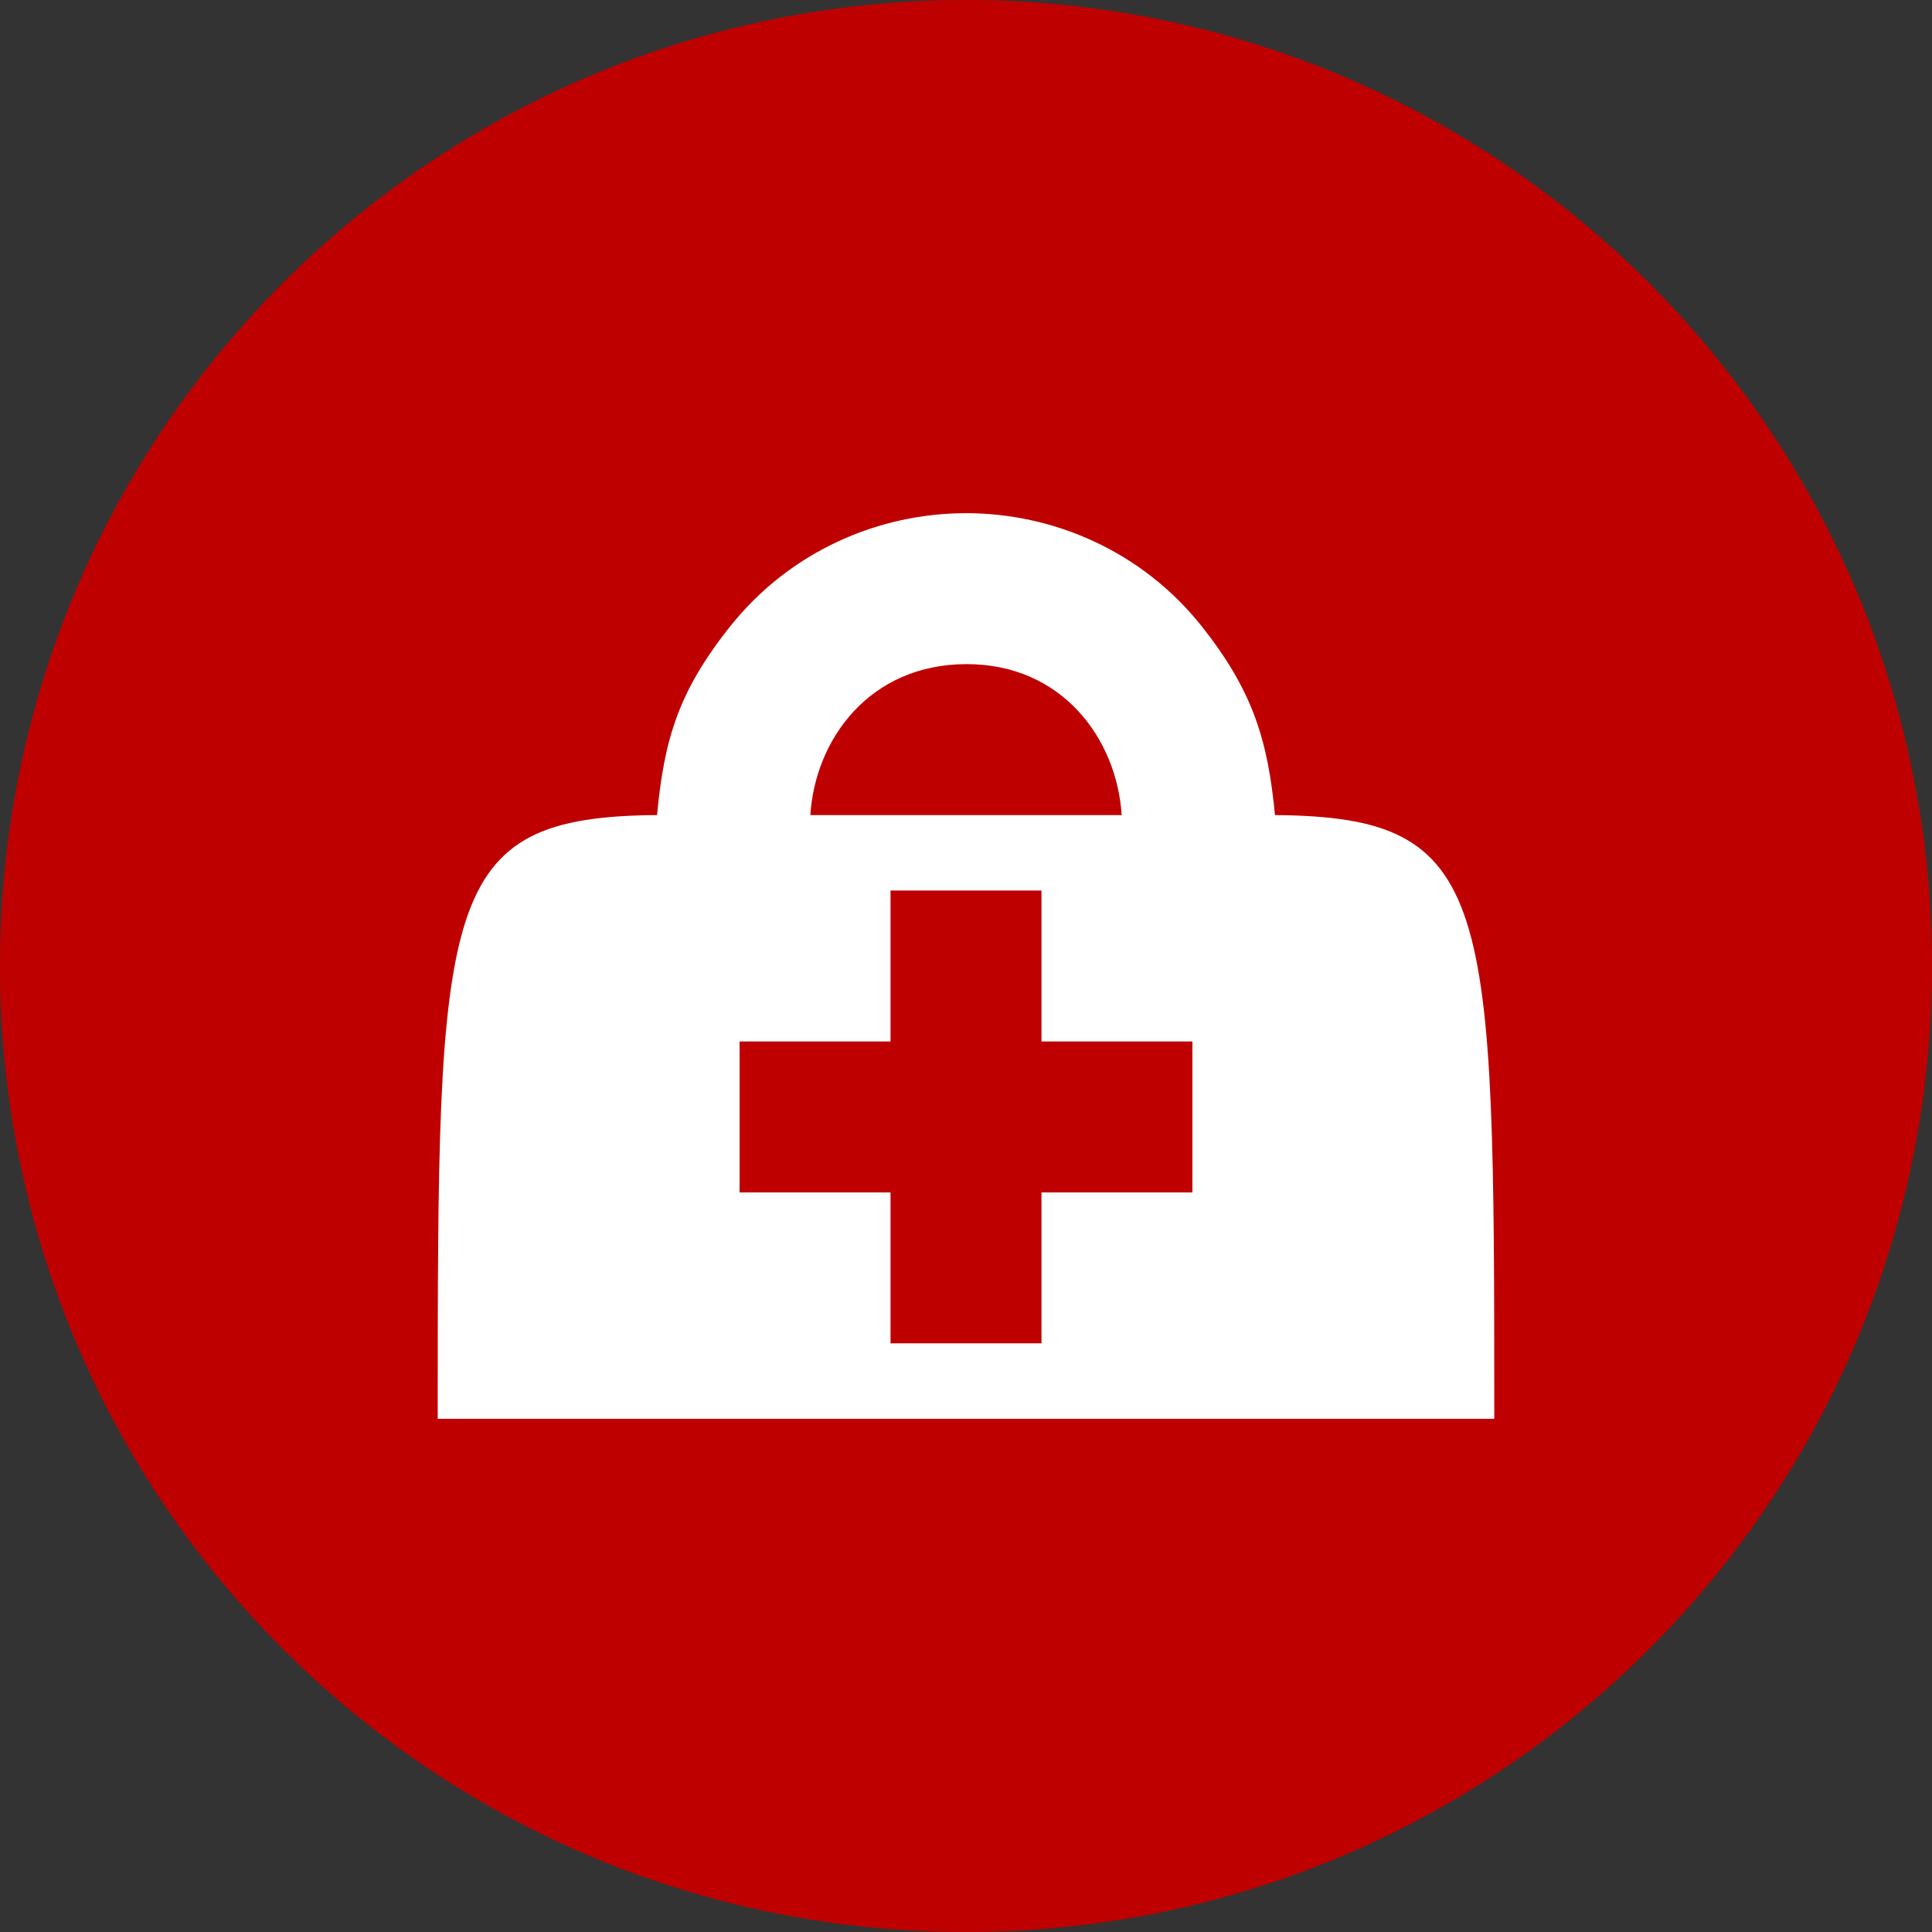 <?xml version="1.0" encoding="utf-8"?>
<!-- Generator: Adobe Illustrator 14.0.0, SVG Export Plug-In . SVG Version: 6.00 Build 43363)  -->
<!DOCTYPE svg PUBLIC "-//W3C//DTD SVG 1.1//EN" "http://www.w3.org/Graphics/SVG/1.1/DTD/svg11.dtd">
<svg version="1.1" id="Layer_1" xmlns="http://www.w3.org/2000/svg" xmlns:xlink="http://www.w3.org/1999/xlink" x="0px" y="0px"
	 width="128px" height="128px" viewBox="0 0 128 128" enable-background="new 0 0 128 128" xml:space="preserve">
<rect x="0" y="0" width="128" height="128" fill="#333333" stroke="none"/>
<rect id="canvas" display="none" fill="none" width="14" height="14"/>
<g>
	<path fill="#BF0000" d="M128,64.001C128,99.348,99.346,128,64.001,128C28.654,128,0,99.348,0,64.001C0,28.652,28.654,0,64.001,0
		C99.346,0,128,28.652,128,64.001z"/>
	<path id="doctor" fill="#FFFFFF" d="M64,34c-5.803,0-11.66,2.523-15.625,7.5C44.938,45.816,44,49,43.532,54
		C29.052,54.12,29,59.408,29,94h70c0-34.591-0.049-39.88-14.531-39.999c-0.469-5-1.494-8.269-4.844-12.5
		C75.67,36.516,69.801,34,64,34z M64,44c6.406-0.023,10,5,10.313,10.001H53.688C54,49,57.594,44.023,64,44z M59,59.001h10V69h10v10
		H69v10H59V79H49V69h10V59.001z"/>
</g>
</svg>
